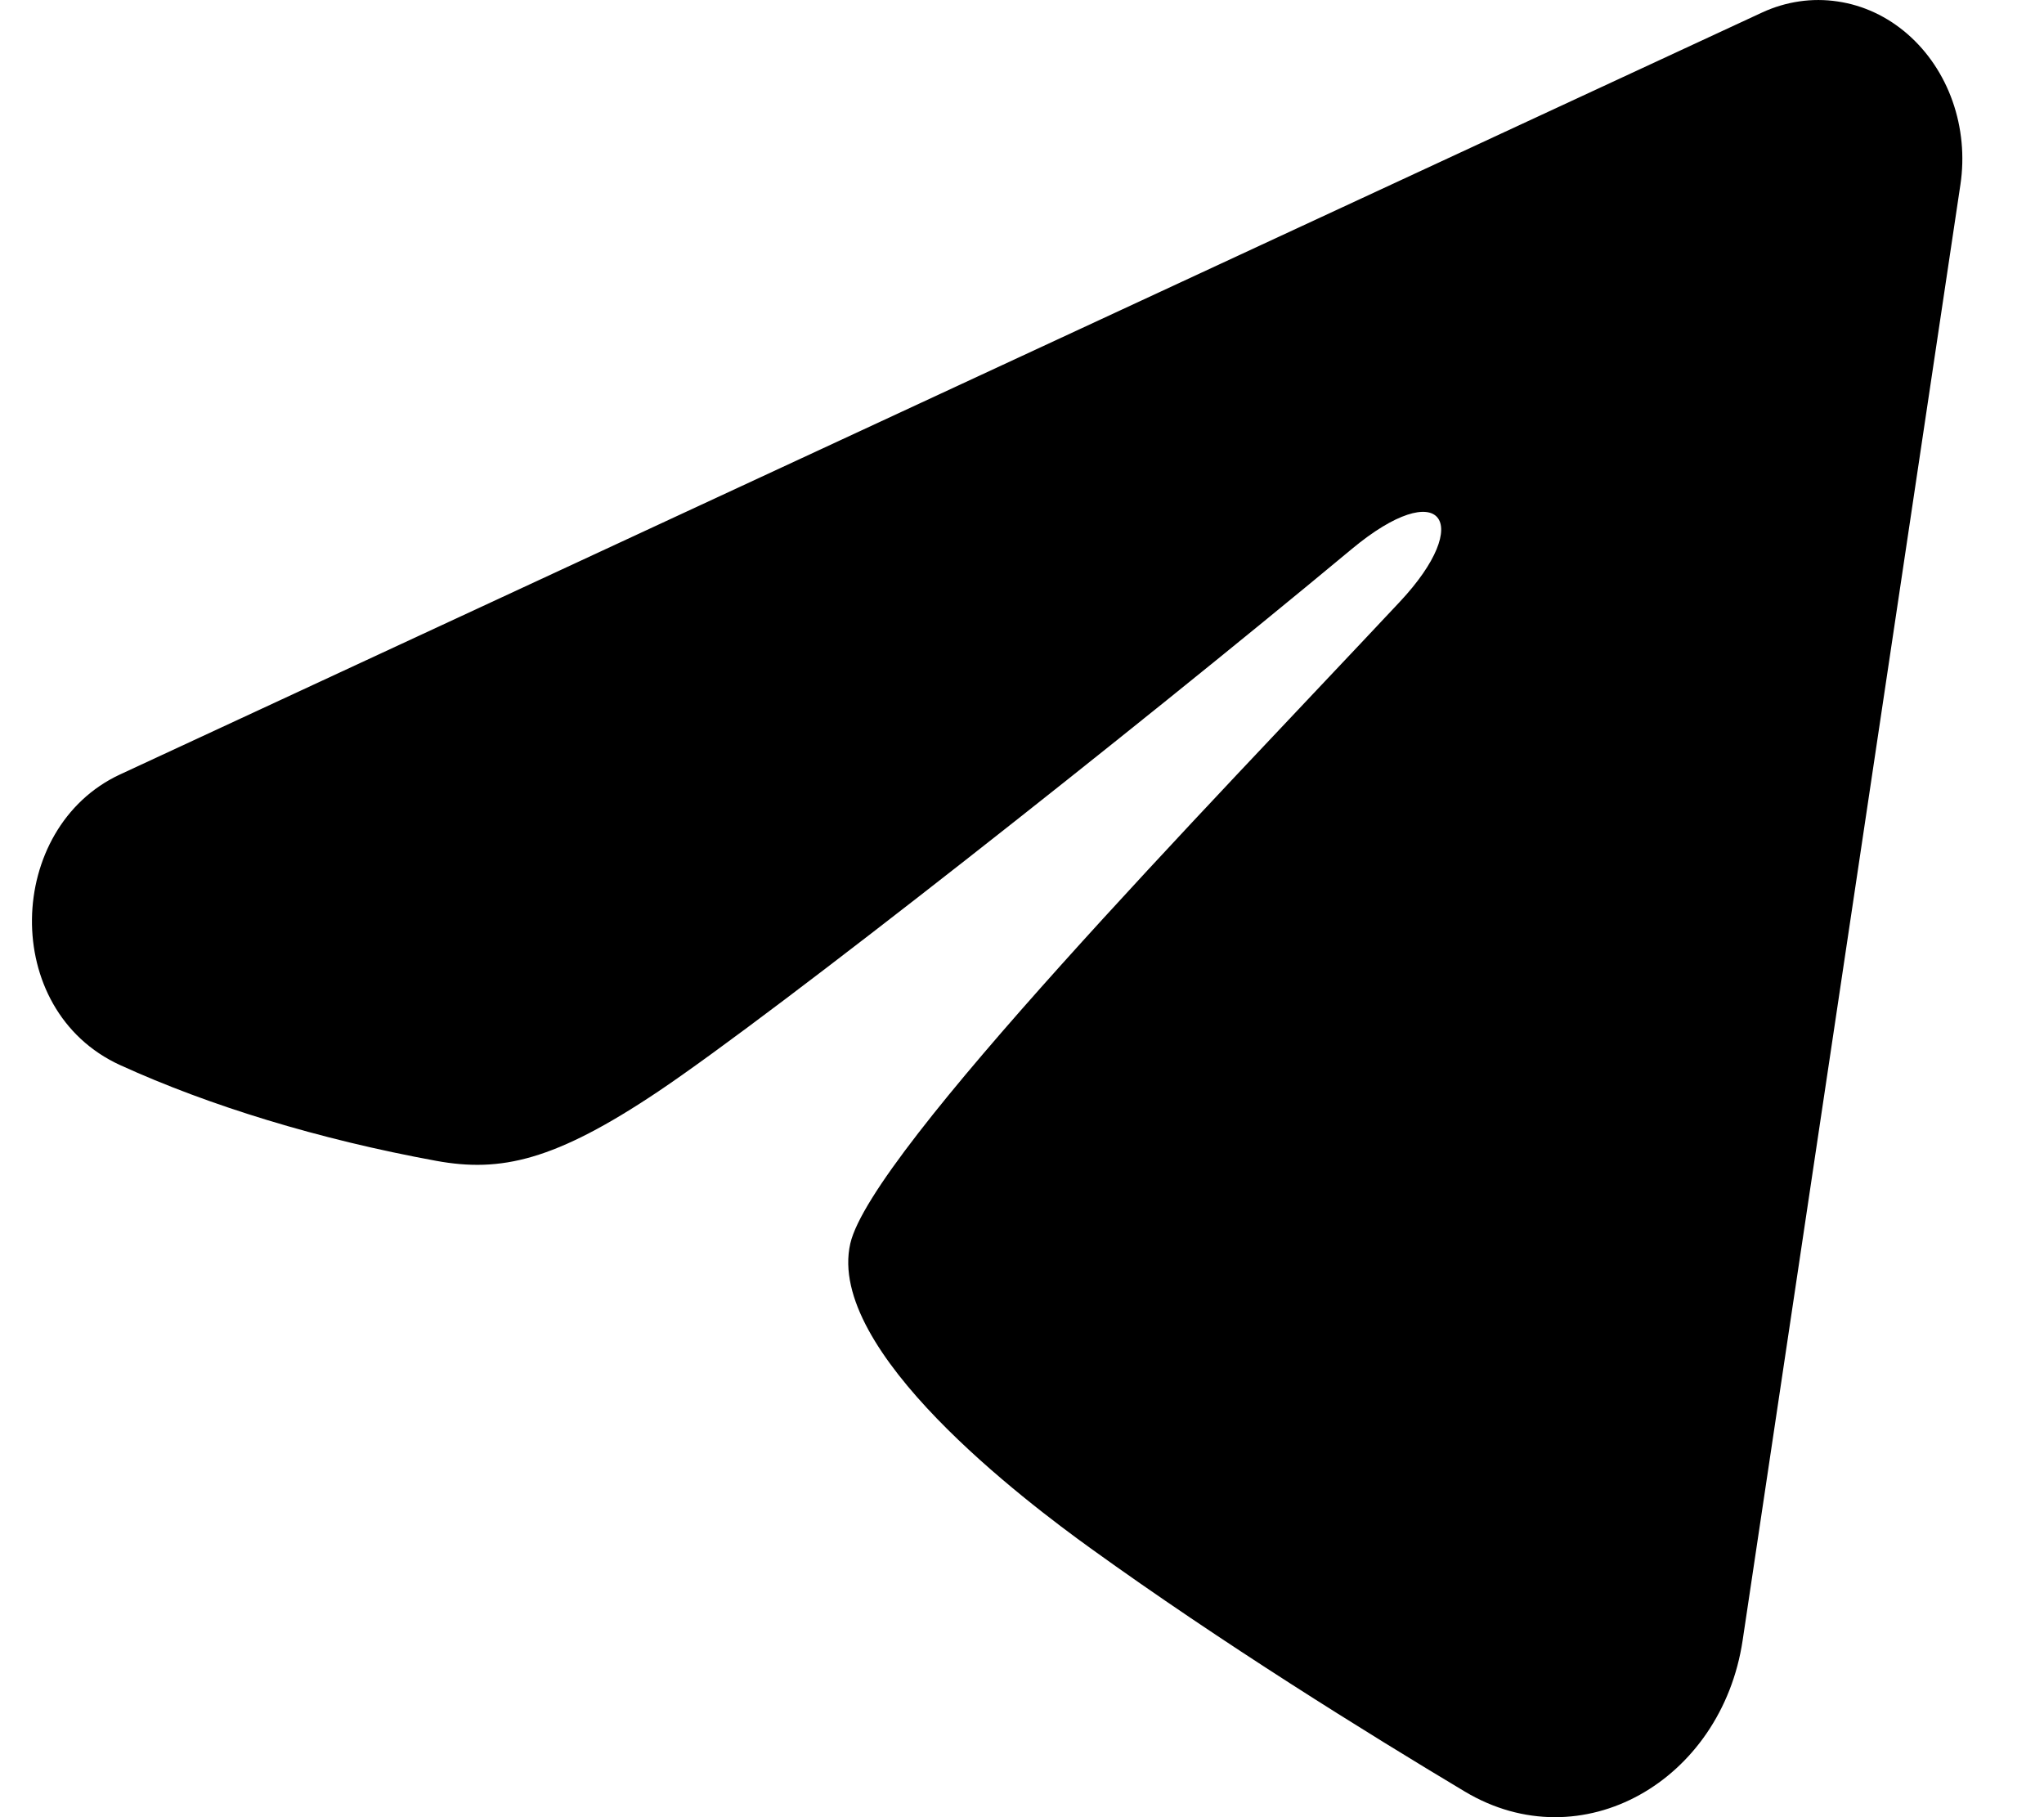 <svg width="18" height="16" viewBox="0 0 18 16" fill="none" xmlns="http://www.w3.org/2000/svg">
<path fill-rule="evenodd" clip-rule="evenodd" d="M15.52 0.109C15.729 0.013 15.958 -0.021 16.183 0.013C16.408 0.046 16.62 0.145 16.798 0.3C16.976 0.455 17.113 0.659 17.195 0.892C17.277 1.125 17.301 1.378 17.264 1.625L15.346 14.444C15.16 15.681 13.928 16.39 12.899 15.774C12.038 15.259 10.759 14.465 9.609 13.636C9.034 13.222 7.272 11.894 7.488 10.949C7.674 10.141 10.635 7.105 12.326 5.3C12.991 4.591 12.688 4.182 11.904 4.834C9.956 6.454 6.83 8.916 5.797 9.61C4.885 10.221 4.41 10.325 3.841 10.221C2.804 10.031 1.843 9.736 1.058 9.378C-0.003 8.893 0.049 7.287 1.057 6.819L15.52 0.109Z" fill="black"/>
</svg>

